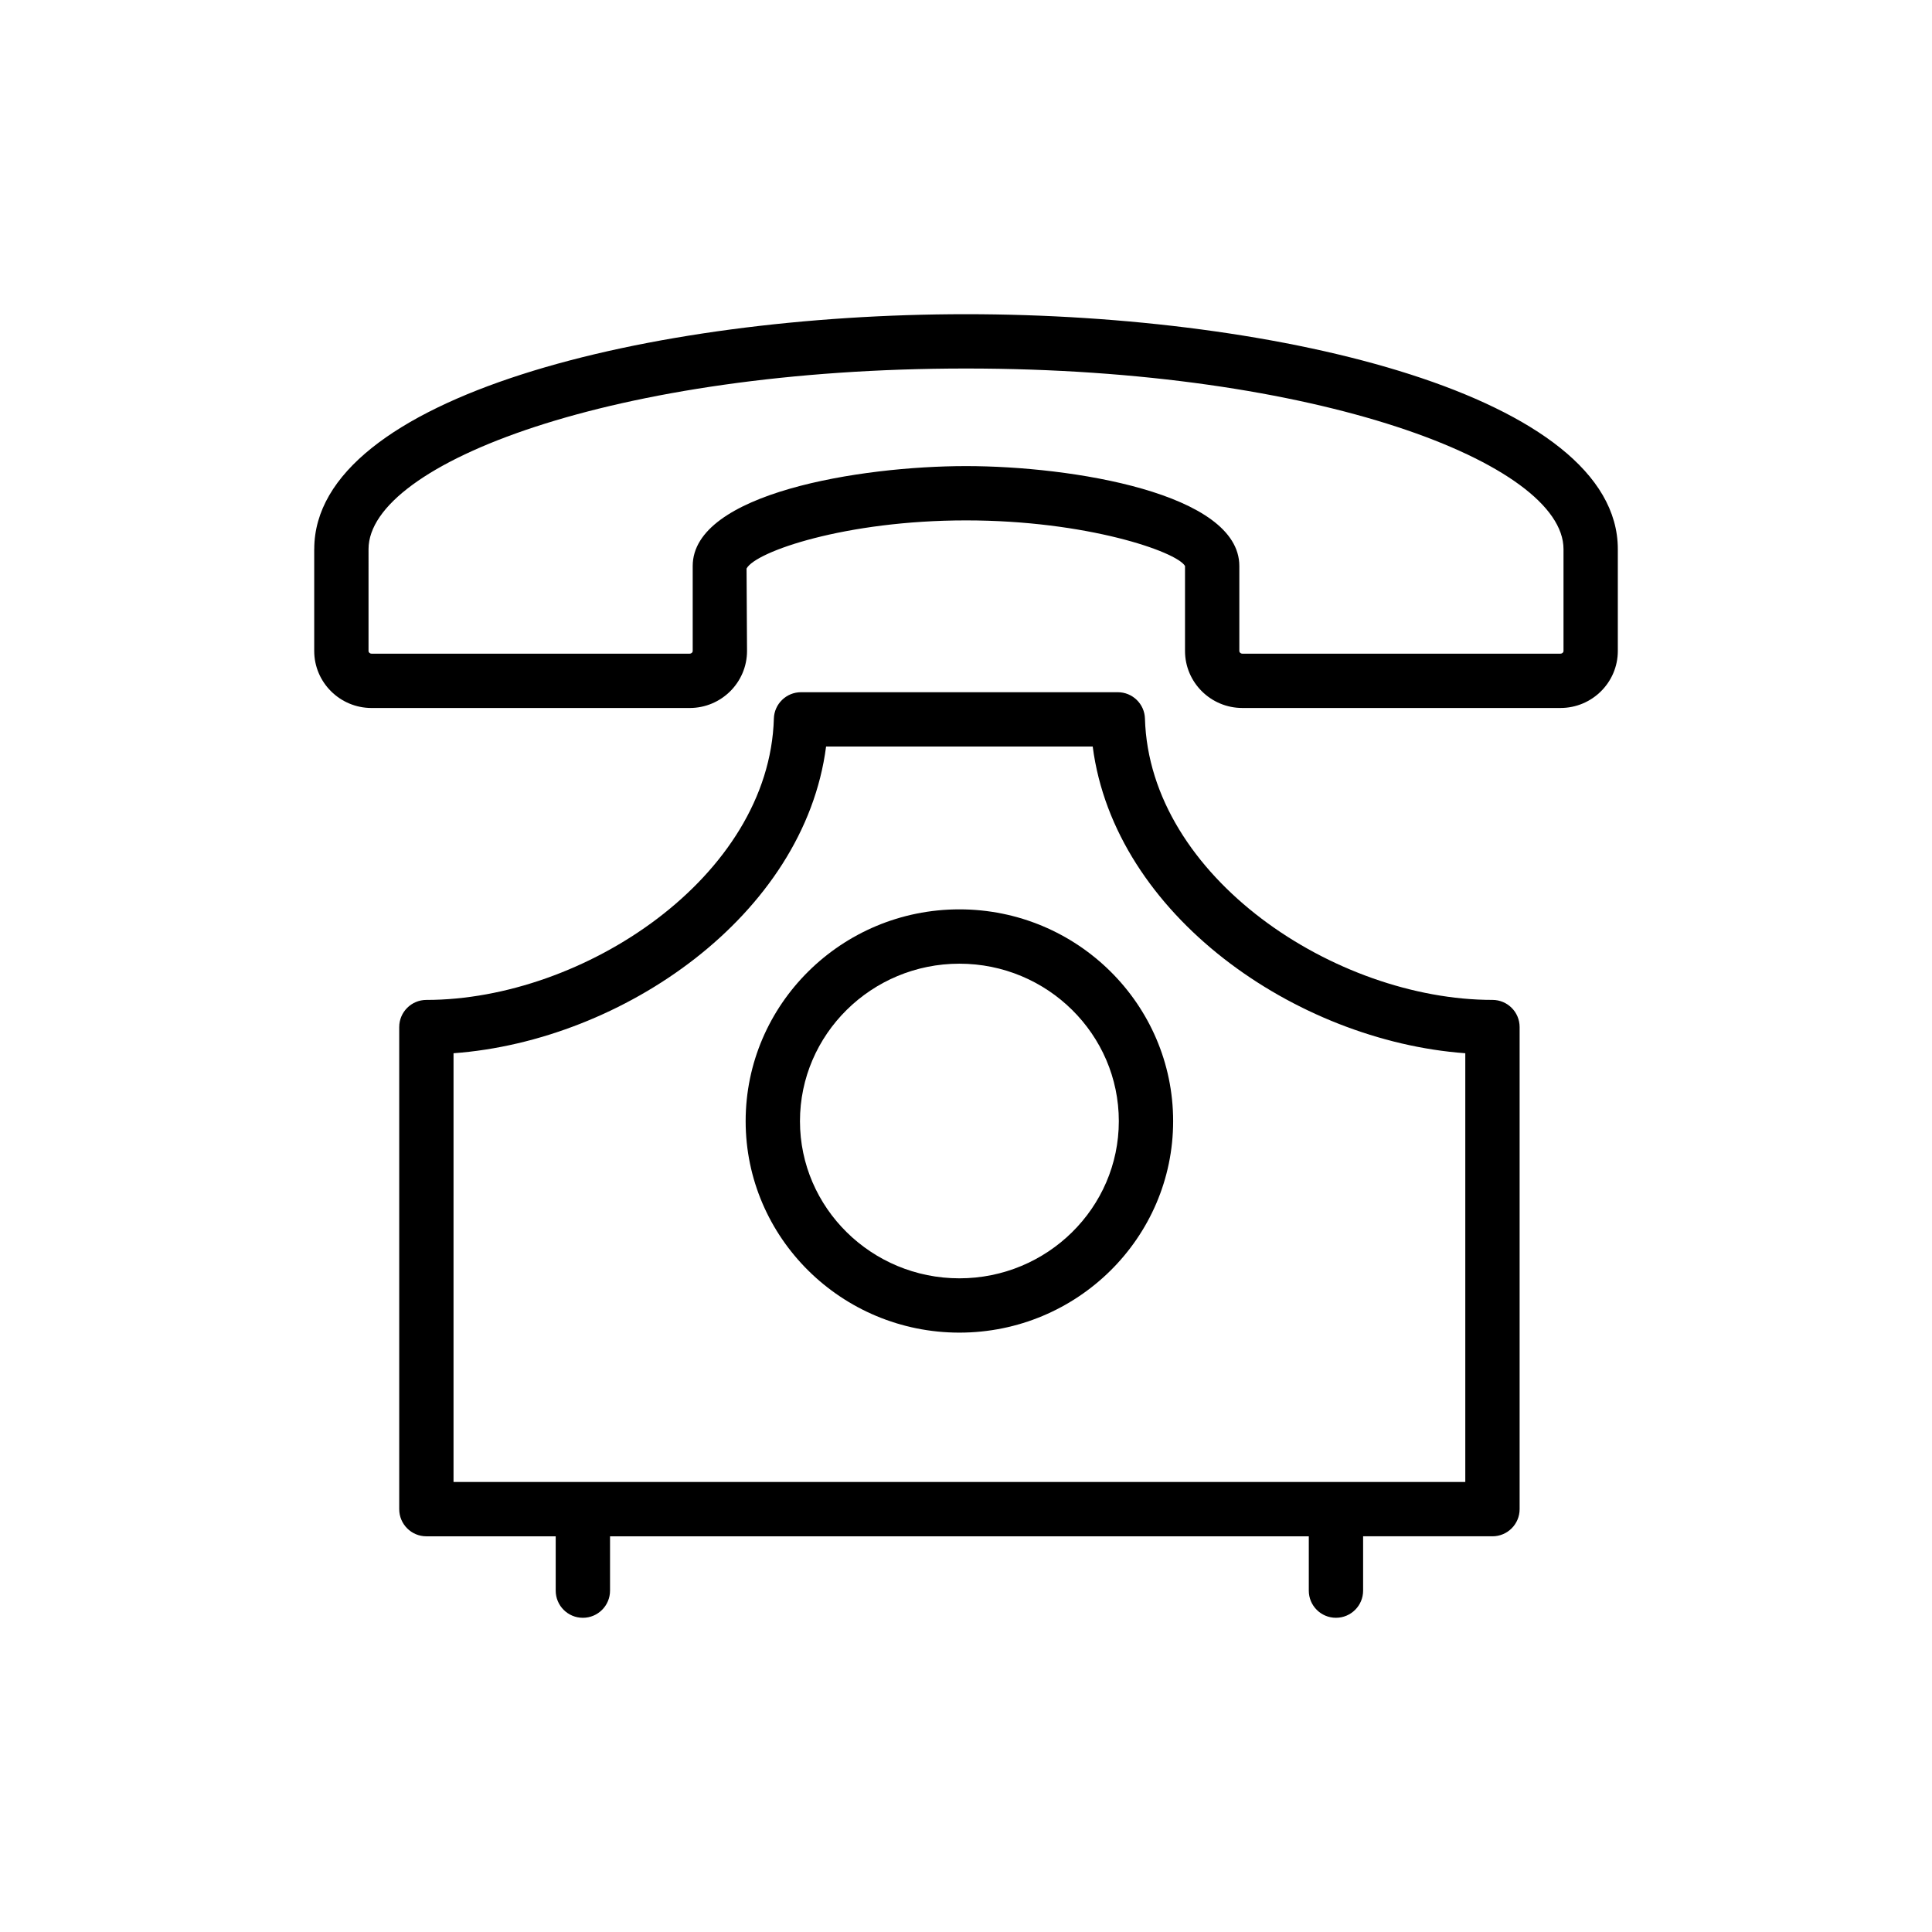 <?xml version="1.0" encoding="UTF-8"?>
<!-- Uploaded to: ICON Repo, www.svgrepo.com, Generator: ICON Repo Mixer Tools -->
<svg fill="#000000" width="800px" height="800px" version="1.1" viewBox="144 144 512 512" xmlns="http://www.w3.org/2000/svg">
 <g>
  <path d="m398.25 497.16c31.234 0 56.645-25.141 56.645-56.047 0-30.945-25.41-56.125-56.645-56.125s-56.645 25.176-56.645 56.125c0.004 30.906 25.41 56.047 56.645 56.047zm0-97.773c23.293 0 42.25 18.719 42.25 41.73 0 22.965-18.957 41.652-42.25 41.652-23.293 0-42.25-18.684-42.25-41.652 0.004-23.008 18.957-41.73 42.25-41.73z"/>
  <path d="m498.04 572.73c3.977 0 7.199-3.223 7.199-7.199v-14.395h34.277c3.977 0 7.199-3.223 7.199-7.199v-127.75c0-3.977-3.219-7.199-7.199-7.199-41.594 0-90.887-32.566-92.094-74.555-0.113-3.894-3.305-6.988-7.199-6.988h-83.941c-3.894 0-7.086 3.098-7.199 6.988-1.207 41.992-50.5 74.559-92.086 74.559-3.977 0-7.199 3.223-7.199 7.199v127.75c0 3.977 3.219 7.199 7.199 7.199h34.27v14.395c0 3.977 3.219 7.199 7.199 7.199 3.977 0 7.199-3.223 7.199-7.199v-14.395h185.18v14.395c-0.004 3.973 3.215 7.195 7.191 7.195zm-233.85-149.61c44.863-3.277 92.934-36.559 98.73-81.277h70.66c5.797 44.719 53.875 78 98.738 81.277v113.62h-268.13z"/>
  <path d="m227.27 289.52v26.992c0 8.332 6.816 15.113 15.195 15.113h84.309c8.379 0 15.195-6.777 15.195-15.113l-0.125-21.836c2.367-4.5 26.25-12.766 58.16-12.766s55.793 8.266 58.035 12.078v22.52c0 8.332 6.816 15.113 15.195 15.113h84.309c8.375 0.004 15.195-6.777 15.195-15.109v-26.992c0-40.434-88.996-62.254-172.73-62.254s-172.73 21.82-172.73 62.254zm14.395 0c0-22.641 65.027-47.859 158.34-47.859s158.34 25.223 158.34 47.859v26.992c0 0.395-0.359 0.719-0.801 0.719h-84.309c-0.441 0-0.801-0.324-0.801-0.719v-22.52c0-19.285-44.43-26.473-72.43-26.473s-72.43 7.188-72.43 26.473v22.52c0 0.395-0.359 0.719-0.801 0.719h-84.309c-0.445 0-0.801-0.324-0.801-0.719z"/>
 </g>
</svg>